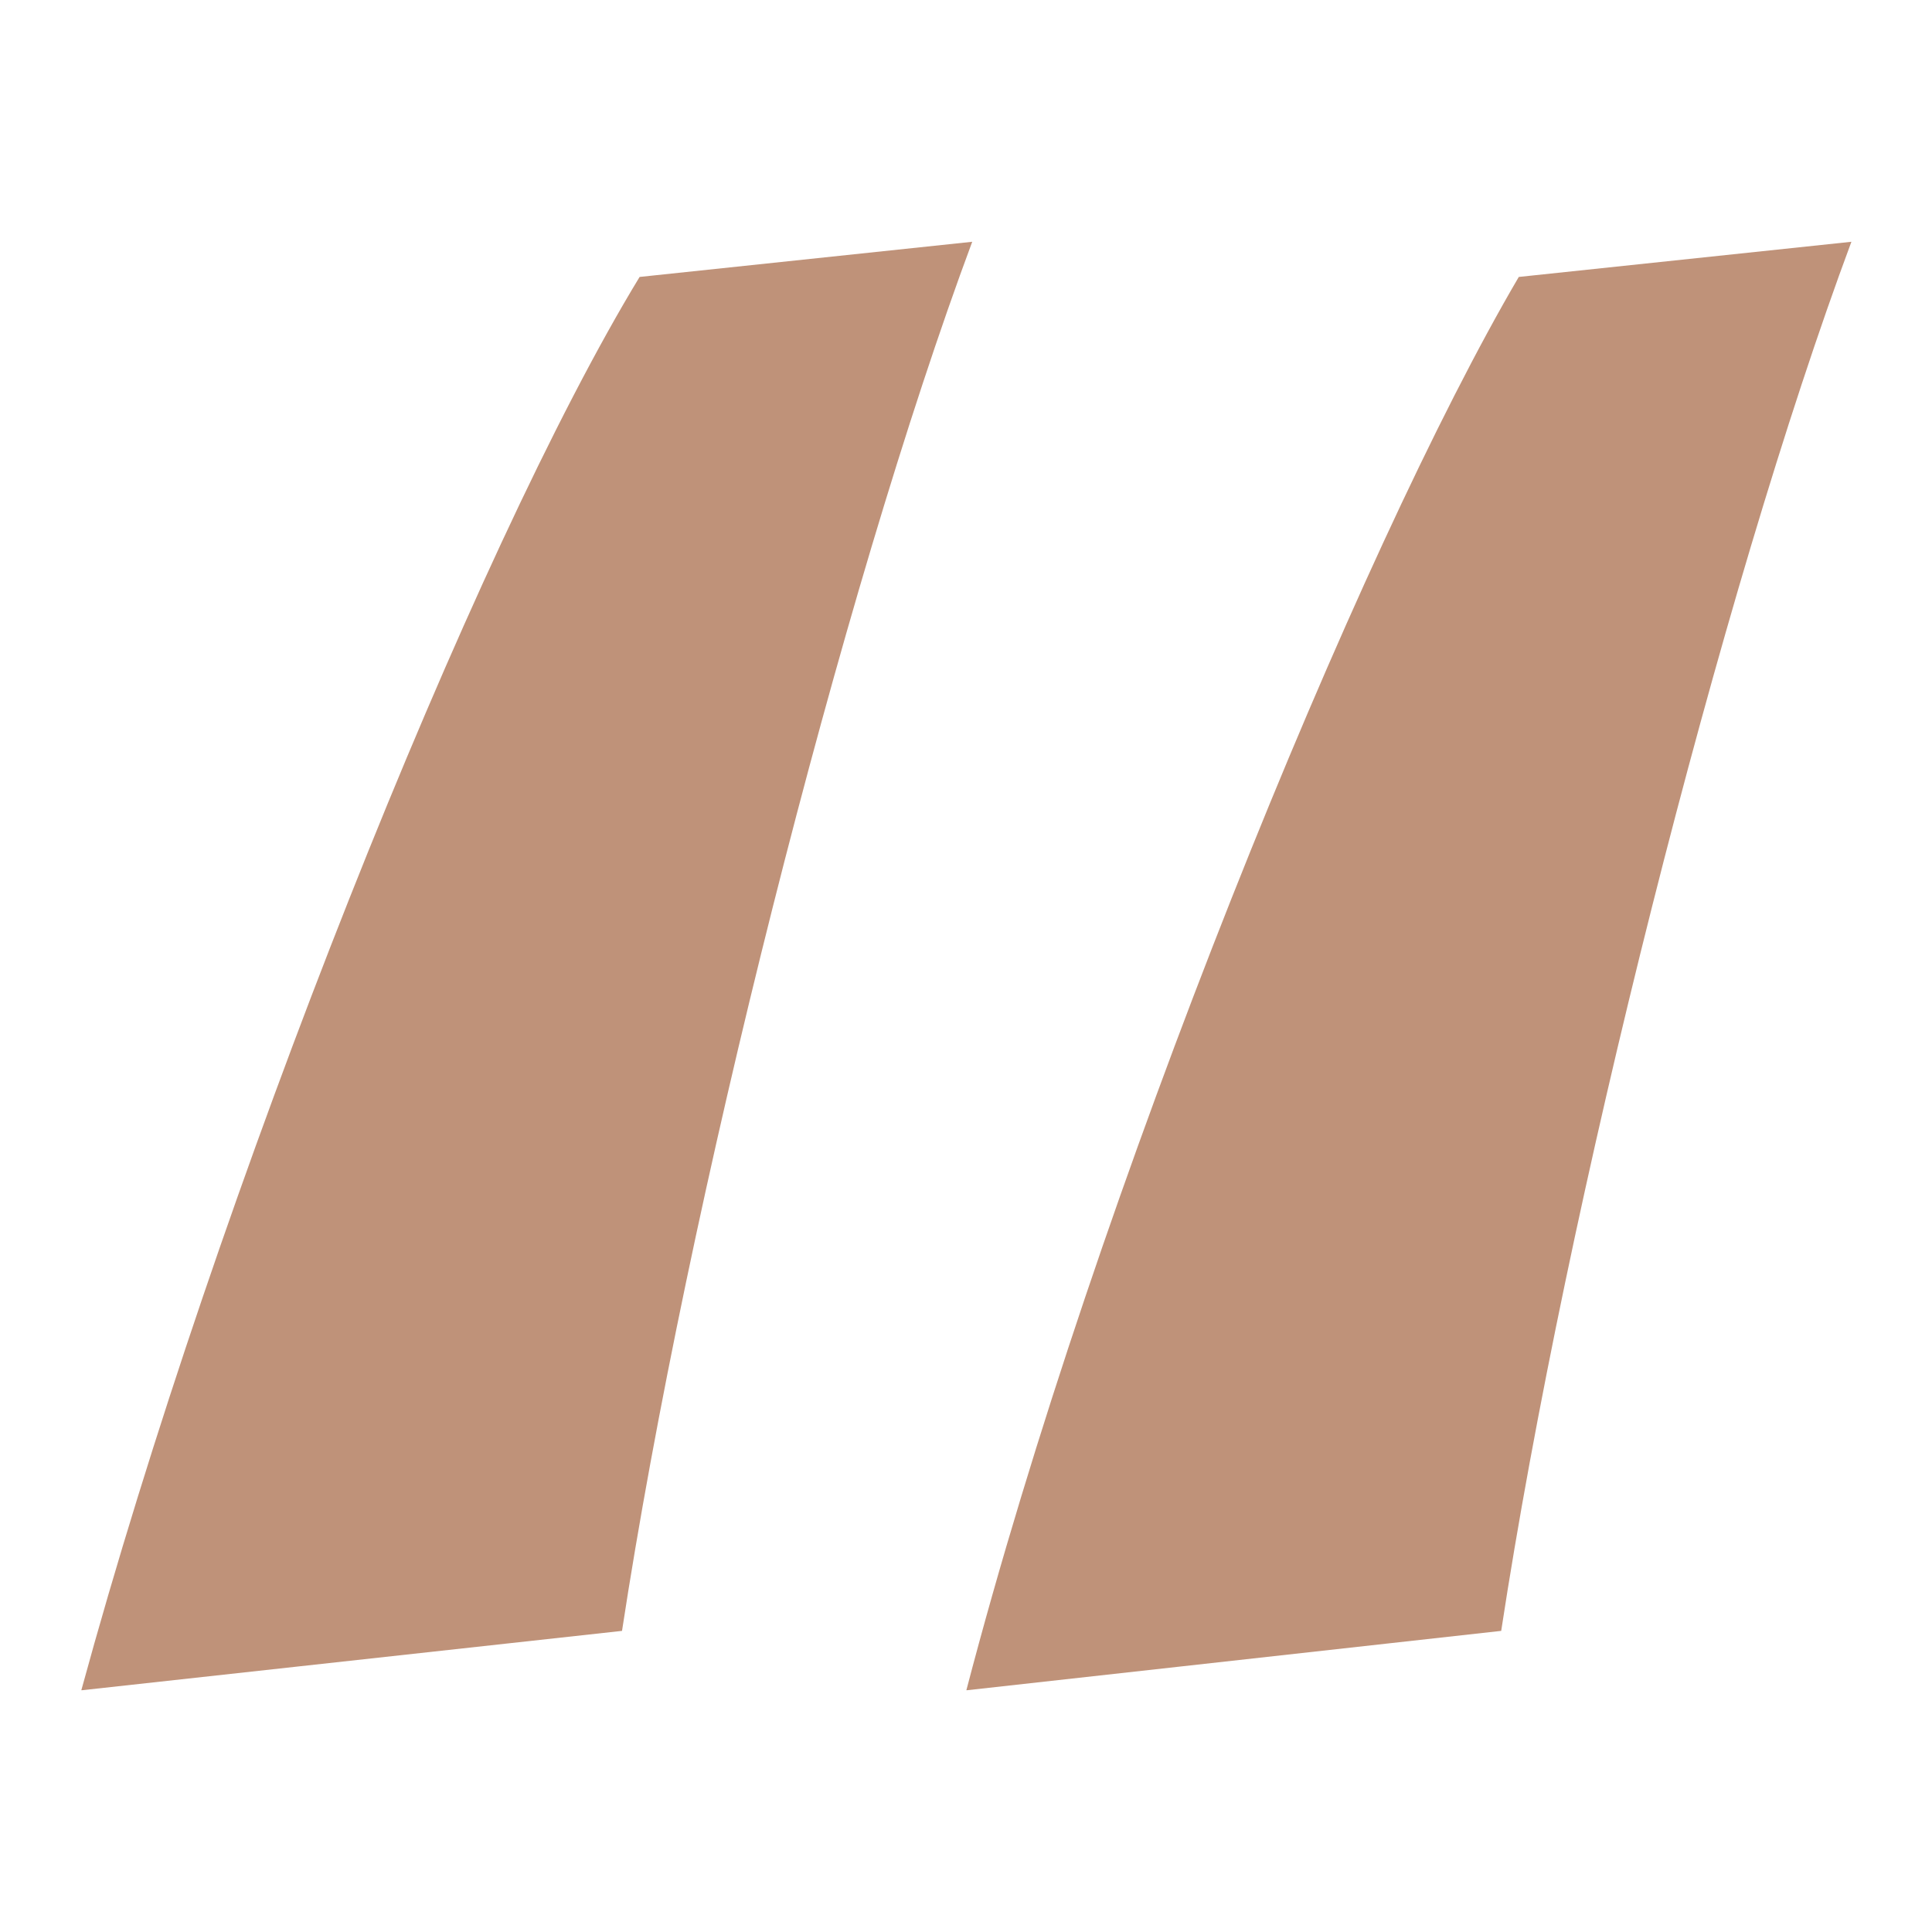 <?xml version="1.0" encoding="UTF-8"?>
<svg id="Camada_1" data-name="Camada 1" xmlns="http://www.w3.org/2000/svg" viewBox="0 0 26.37 26.37">
  <defs>
    <style>
      .cls-1 {
        fill: #bf9279;
        stroke-width: 0px;
      }
    </style>
  </defs>
  <path class="cls-1" d="M1.11,23.07c1.86-6.81,5.35-15.56,7.62-19.29l4.54-.48c-1.78,4.78-3.89,13.13-4.78,18.96l-7.37.81ZM13.19,23.07c1.78-6.81,5.35-15.56,7.54-19.29l4.54-.48c-1.78,4.78-3.89,13.13-4.78,18.96l-7.29.81Z"/>
</svg>